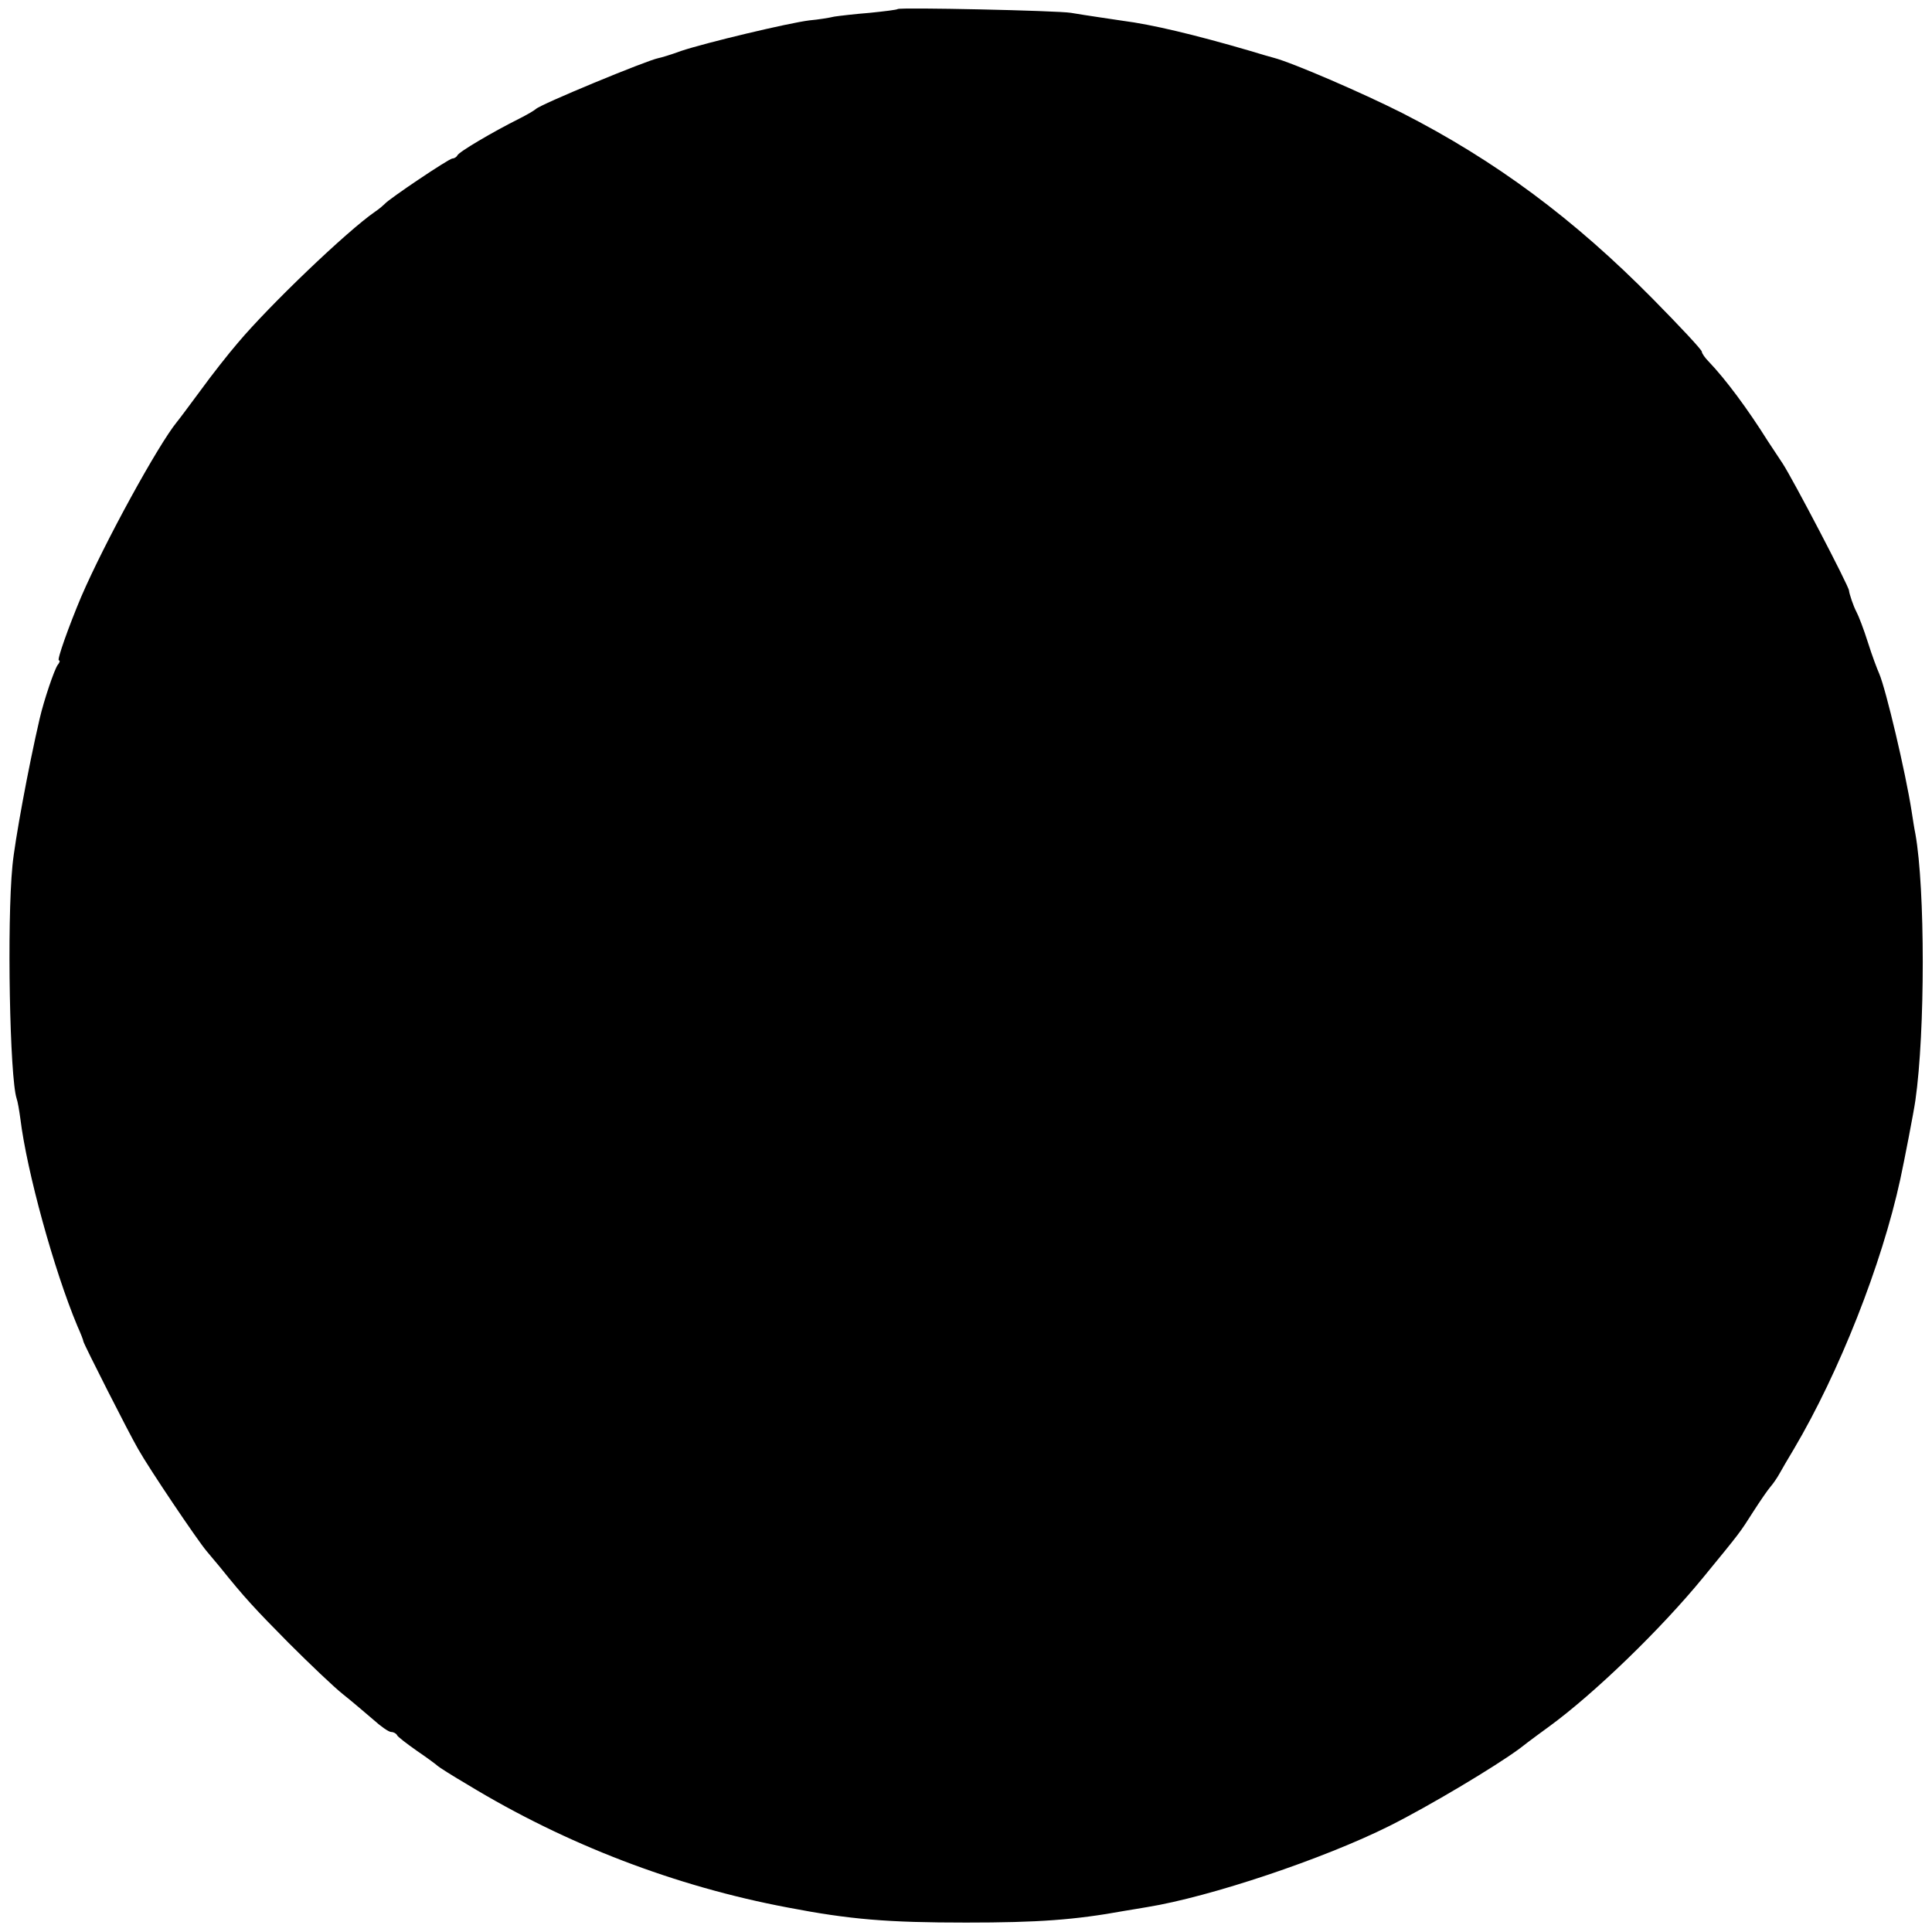<?xml version="1.0" standalone="no"?>
<!DOCTYPE svg PUBLIC "-//W3C//DTD SVG 20010904//EN"
 "http://www.w3.org/TR/2001/REC-SVG-20010904/DTD/svg10.dtd">
<svg version="1.0" xmlns="http://www.w3.org/2000/svg"
 width="512pt" height="512pt" viewBox="0 0 512 512"
 preserveAspectRatio="xMidYMid meet">
<g transform="translate(0,512) scale(0.1,-0.1)"
fill="#000000" stroke="none">
<path d="M2379 5096 c-2 -2 -35 -6 -74 -10 -38 -3 -81 -8 -94 -10 -12 -3 -43
-8 -66 -10 -56 -7 -274 -59 -340 -81 -27 -10 -54 -18 -60 -19 -31 -6 -314
-123 -325 -135 -3 -3 -23 -15 -45 -26 -68 -34 -160 -88 -163 -97 -2 -4 -8 -8
-13 -8 -9 0 -168 -107 -179 -120 -3 -3 -14 -13 -26 -21 -74 -51 -280 -248
-364 -348 -25 -29 -69 -85 -98 -125 -29 -39 -57 -77 -63 -84 -50 -61 -192
-320 -254 -464 -32 -76 -65 -168 -59 -168 4 0 2 -6 -3 -12 -9 -12 -37 -95 -48
-143 -30 -129 -66 -325 -72 -389 -15 -153 -7 -562 11 -617 3 -8 7 -32 10 -54
17 -139 89 -401 151 -549 9 -20 16 -38 16 -41 2 -9 120 -242 145 -285 31 -55
156 -240 181 -270 10 -12 26 -31 36 -43 65 -81 93 -111 182 -201 56 -56 120
-117 144 -136 24 -19 60 -50 80 -67 20 -18 41 -33 48 -33 6 0 13 -4 15 -8 1
-4 26 -23 53 -42 28 -19 52 -37 55 -40 3 -3 39 -26 80 -50 260 -158 550 -269
847 -325 166 -32 266 -40 473 -40 192 0 288 7 420 31 14 2 41 7 60 10 167 27
468 128 642 215 104 52 280 157 345 205 28 22 64 48 79 59 119 87 295 257 408
395 100 122 96 117 133 175 18 28 38 57 45 65 7 8 18 24 24 35 6 11 23 40 38
65 120 203 233 489 282 715 10 46 36 180 40 209 26 181 26 561 0 706 -3 14 -7
41 -10 60 -16 103 -68 323 -86 365 -5 11 -19 48 -30 83 -11 35 -25 71 -30 80
-9 17 -19 48 -20 57 0 11 -149 296 -176 337 -16 24 -33 50 -39 59 -54 86 -112
164 -157 211 -10 10 -18 22 -18 26 0 5 -58 67 -129 139 -209 212 -417 367
-666 494 -105 53 -290 133 -340 146 -5 1 -35 10 -65 19 -144 42 -257 69 -335
79 -26 4 -96 14 -137 21 -37 6 -454 15 -459 10z"/>
</g>
</svg>

